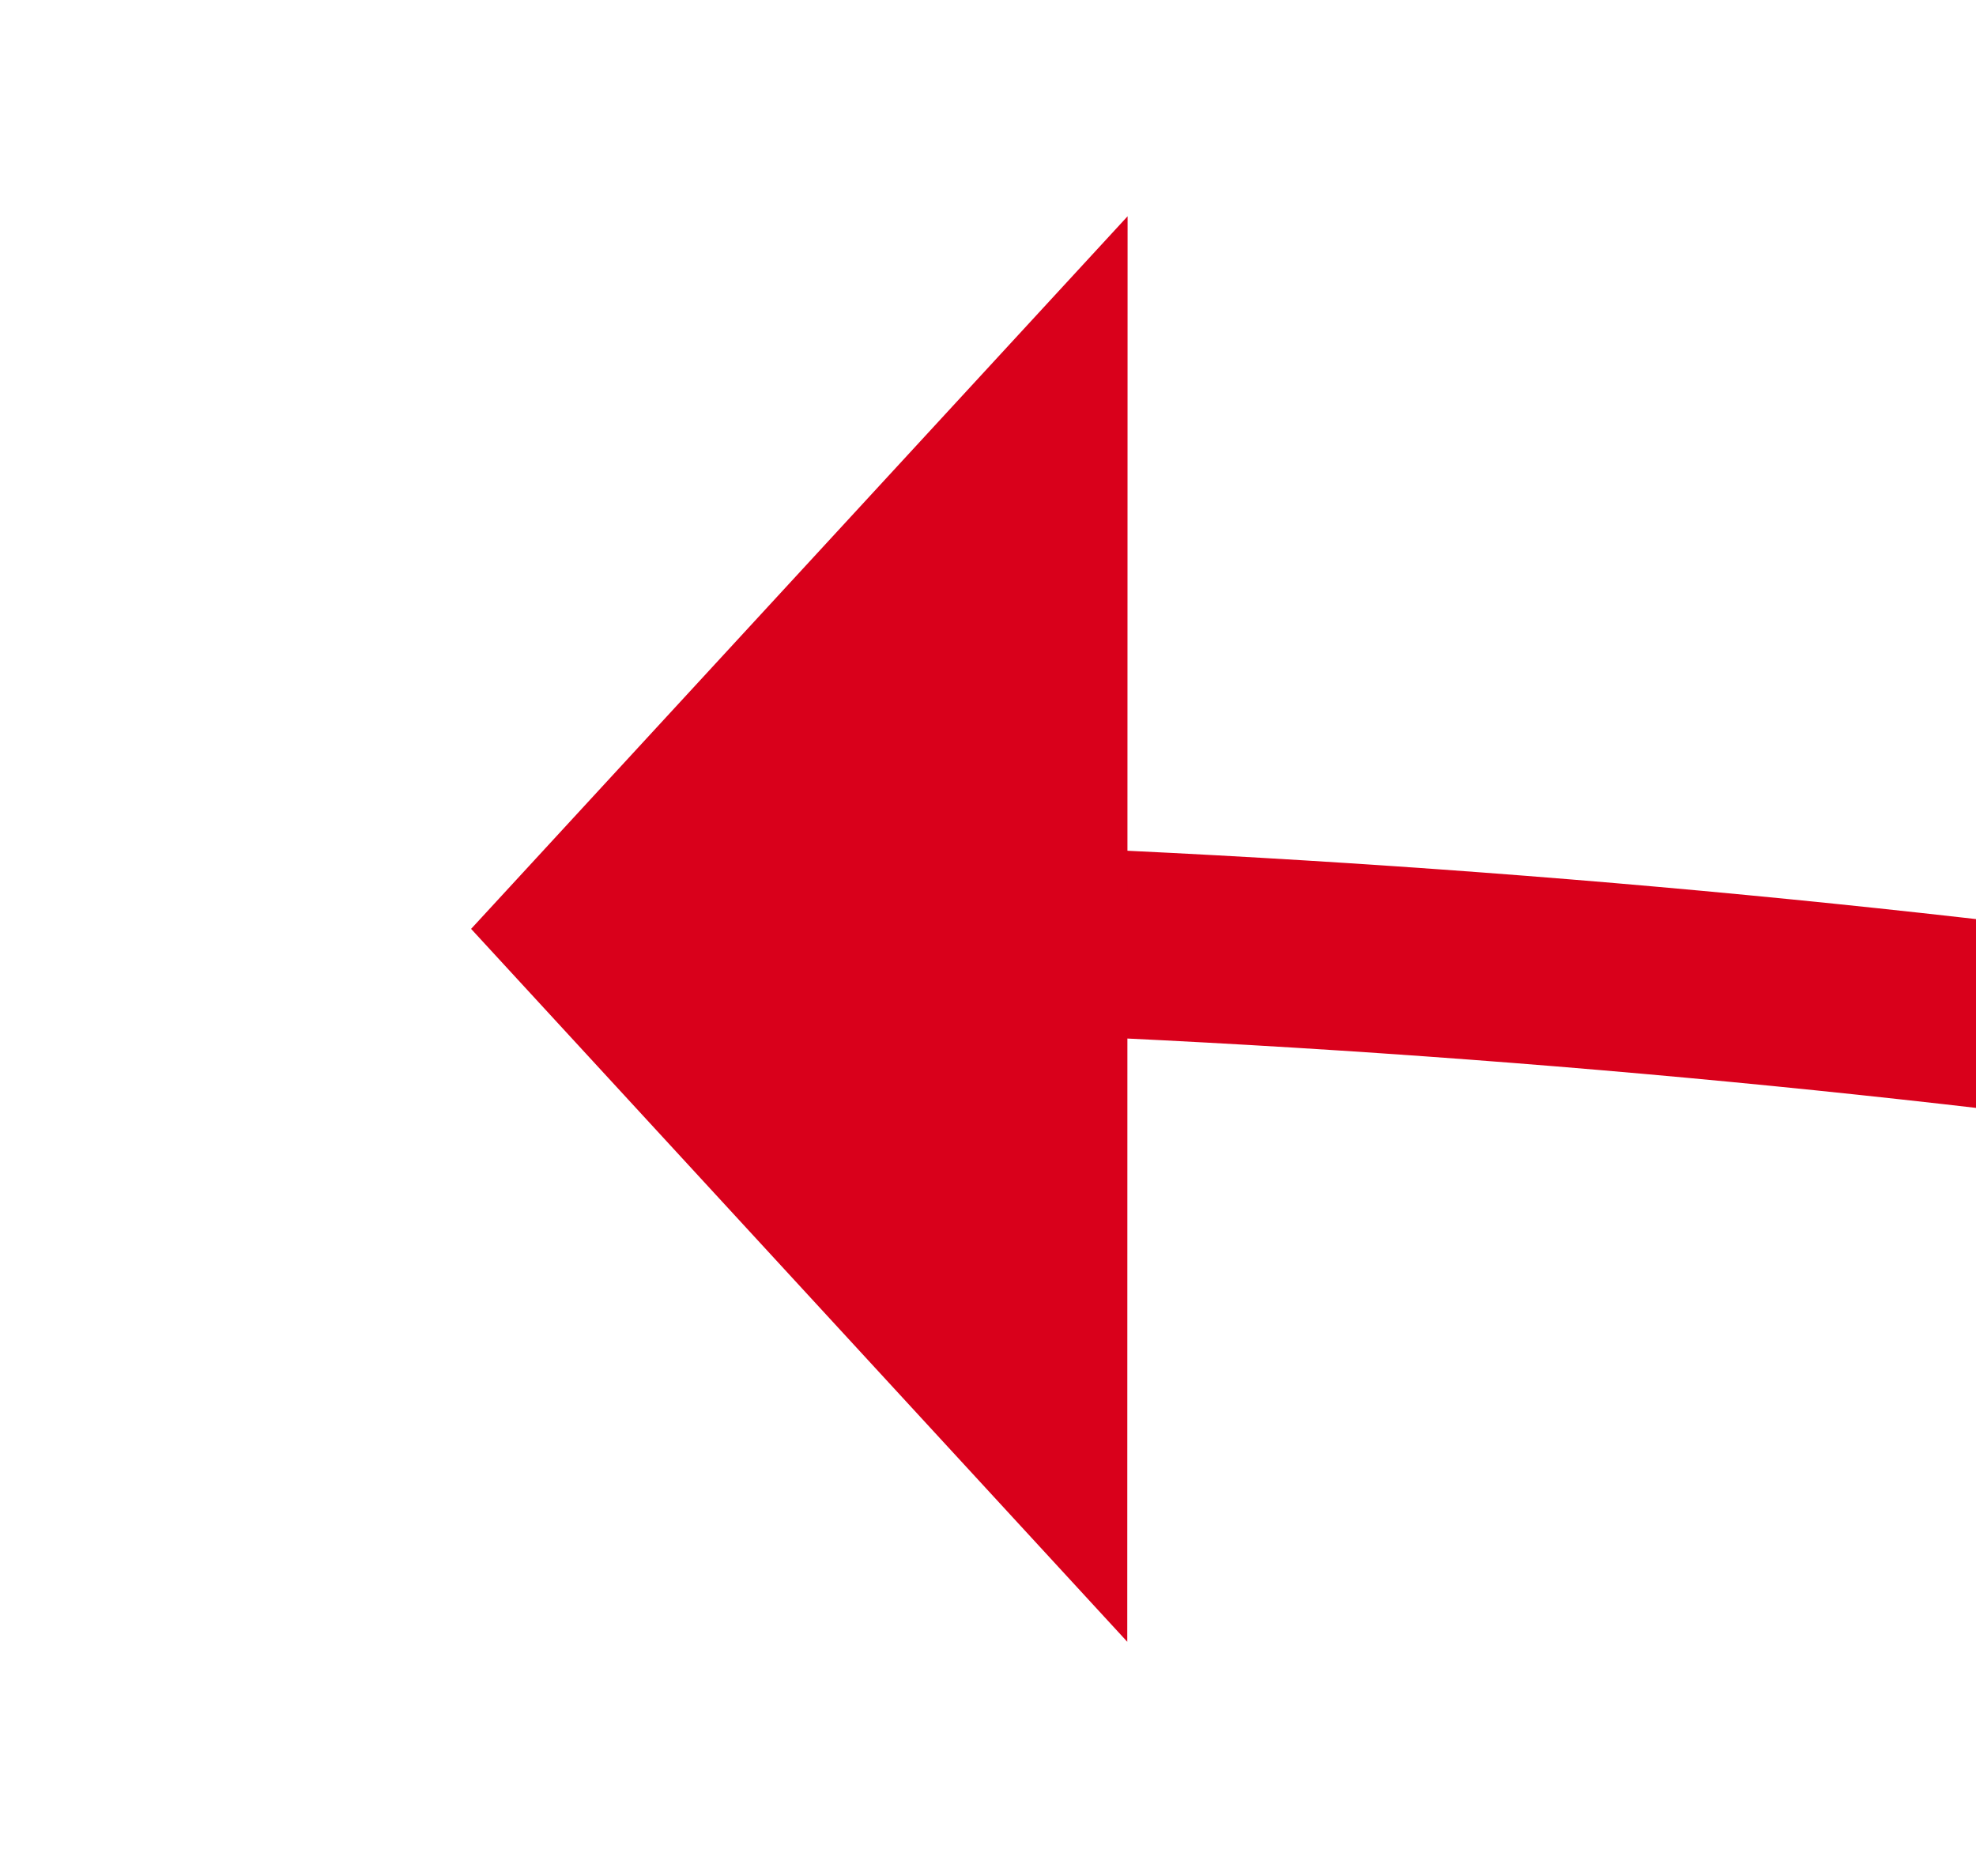 ﻿<?xml version="1.0" encoding="utf-8"?>
<svg version="1.1" xmlns:xlink="http://www.w3.org/1999/xlink" width="21.073px" height="20px" viewBox="218.047 290.516 21.073 20" xmlns="http://www.w3.org/2000/svg">
  <g transform="matrix(-0.076 0.997 -0.997 -0.076 545.557 95.363 )">
    <path d="M 228.667 300.009  C 222.991 137.868  497.103 78.531  1051 122  " stroke-width="2" stroke-dasharray="0" stroke="rgba(217, 0, 27, 1)" fill="none" class="stroke" />
    <path d="M 220.891 299.596  L 229 306  L 236.048 298.444  L 220.891 299.596  Z " fill-rule="nonzero" fill="rgba(217, 0, 27, 1)" stroke="none" class="fill" />
  </g>
</svg>